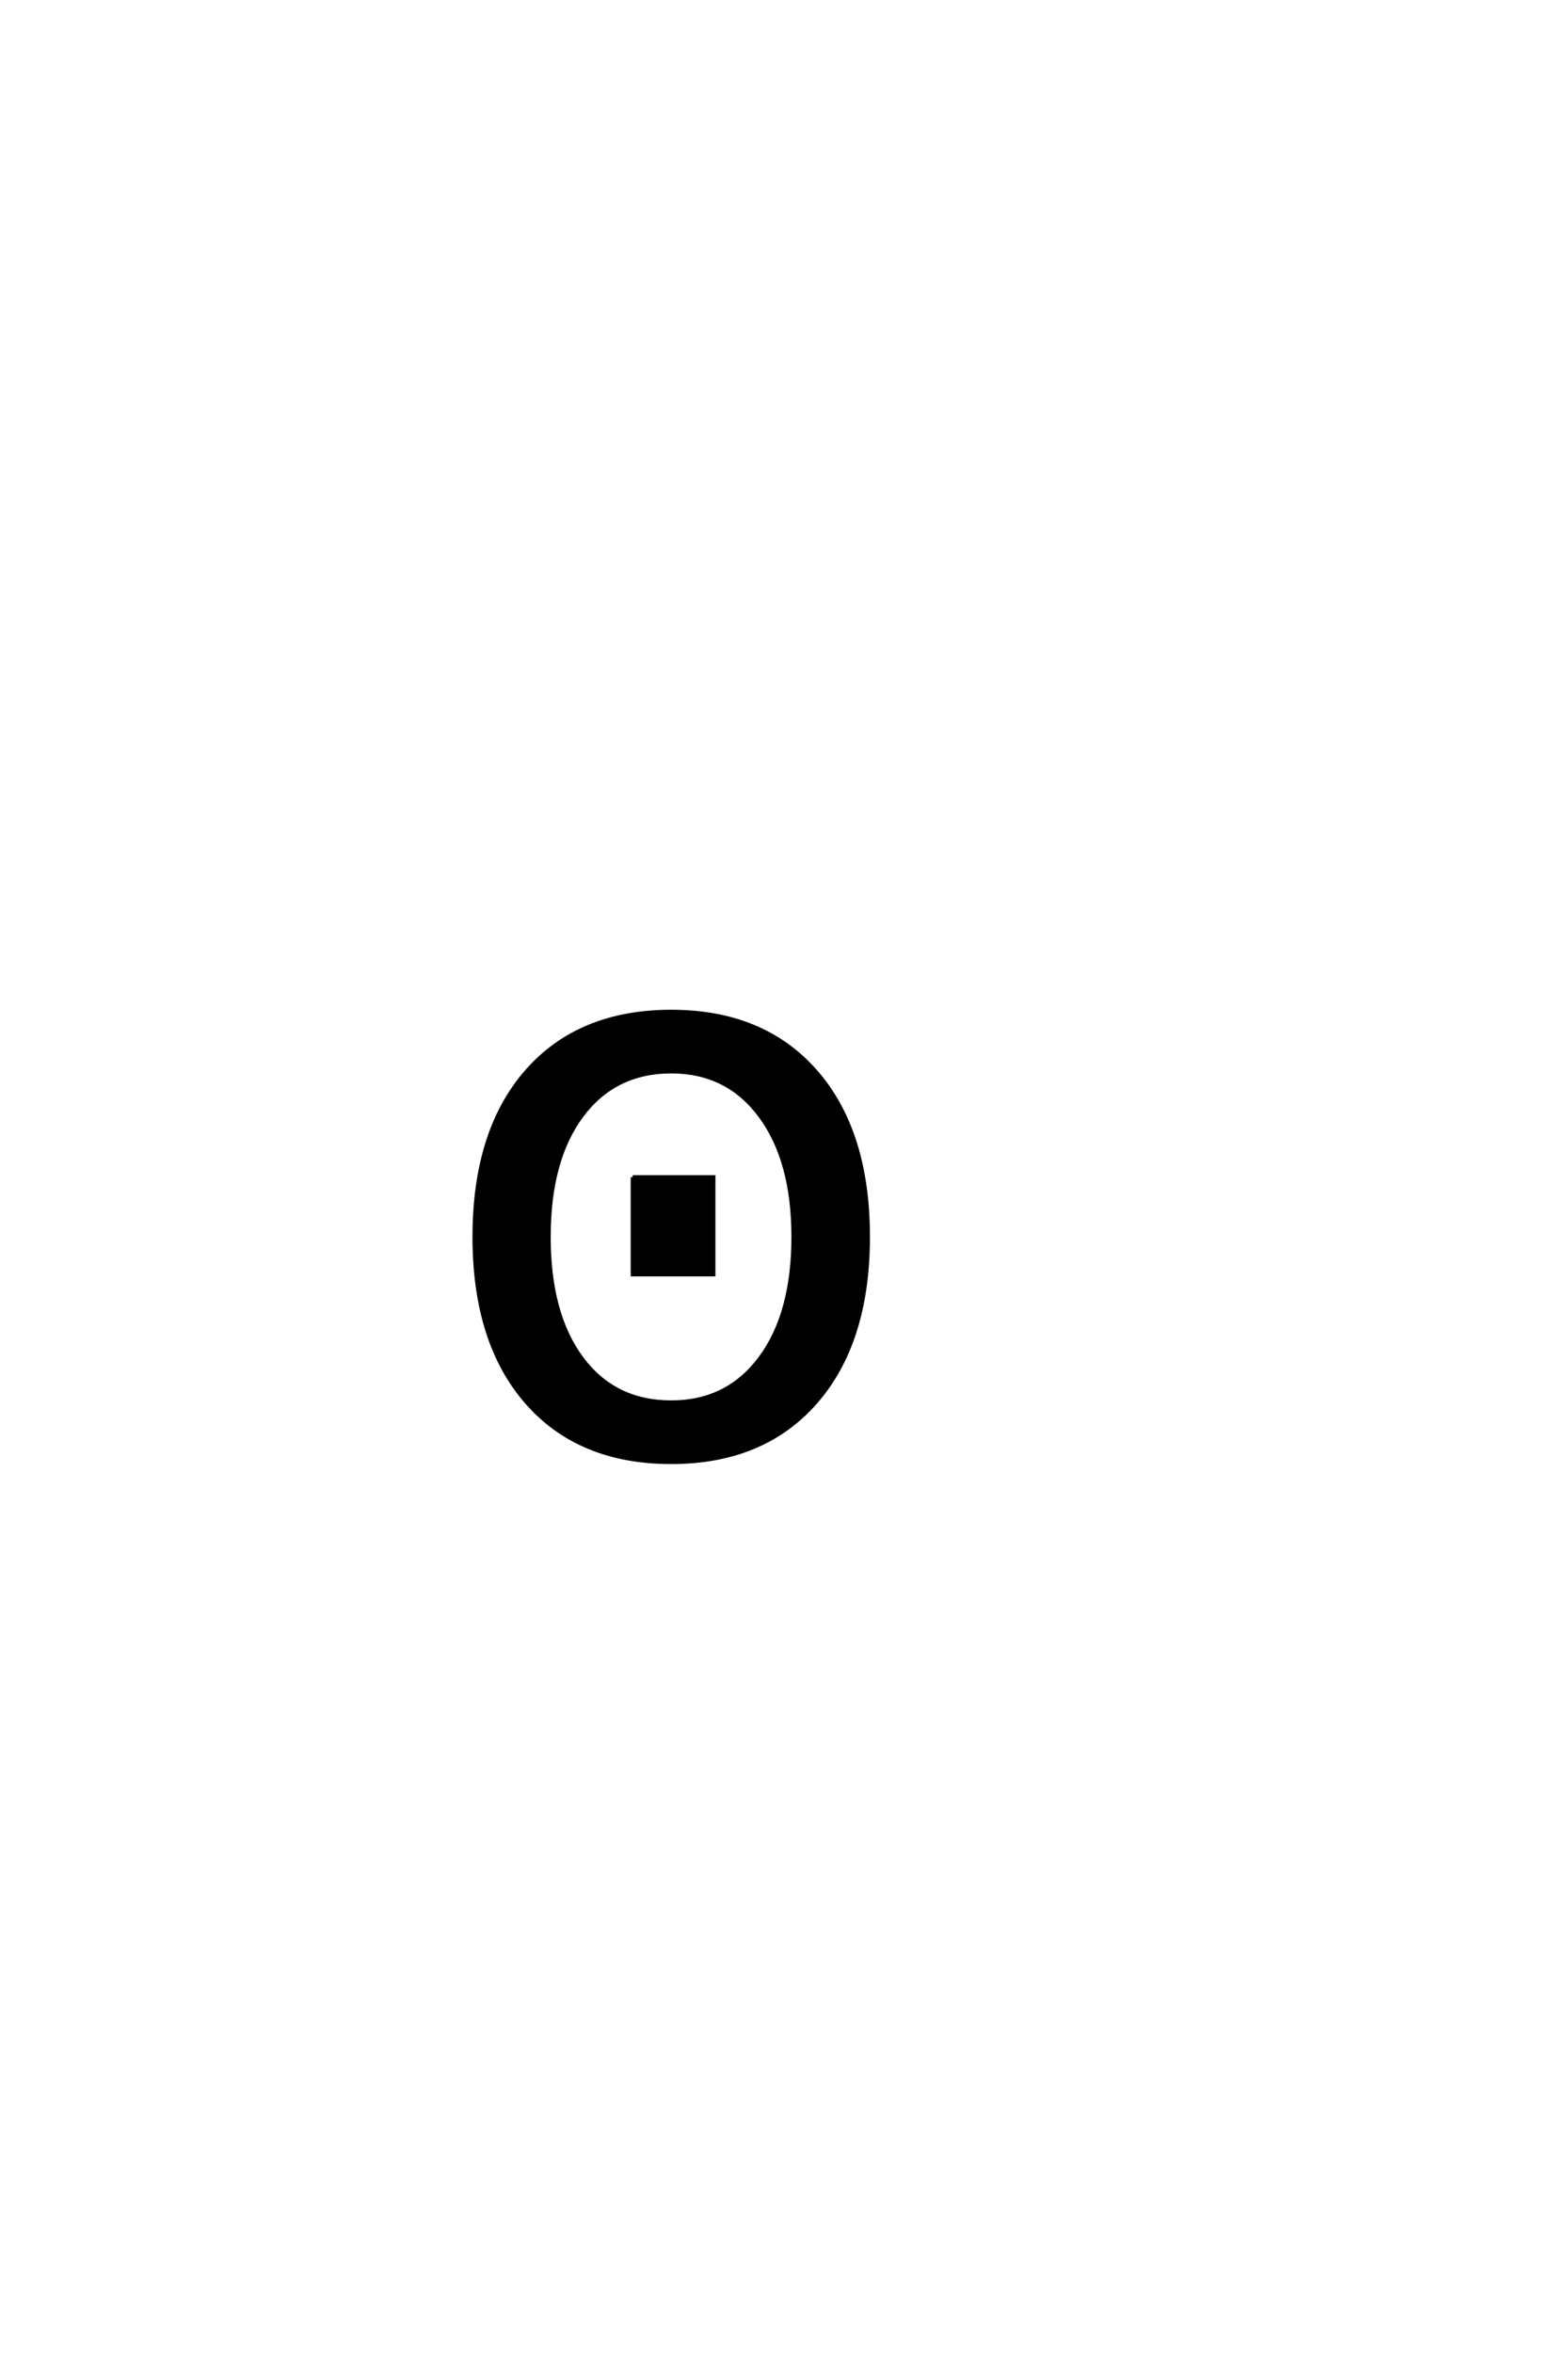 <?xml version='1.0' encoding='UTF-8'?>
<!DOCTYPE svg PUBLIC "-//W3C//DTD SVG 1.0//EN"
"http://www.w3.org/TR/2001/REC-SVG-20010904/DTD/svg10.dtd">

<svg xmlns='http://www.w3.org/2000/svg' version='1.0' width='40.0' height='60.0'>

 <g transform='scale(0.1 -0.1) translate(110.0 -370.0)'>
  <path d='M61.234 96.781
Q46.781 96.781 38.375 85.5
Q29.984 74.219 29.984 54.594
Q29.984 34.969 38.328 23.688
Q46.688 12.406 61.234 12.406
Q75.594 12.406 83.984 23.734
Q92.391 35.062 92.391 54.594
Q92.391 74.031 83.984 85.406
Q75.594 96.781 61.234 96.781
Q75.594 96.781 61.234 96.781
M61.234 112.016
Q84.672 112.016 98.047 96.781
Q111.422 81.547 111.422 54.594
Q111.422 27.734 98.047 12.453
Q84.672 -2.828 61.234 -2.828
Q37.703 -2.828 24.359 12.453
Q11.031 27.734 11.031 54.594
Q11.031 81.547 24.359 96.781
Q37.703 112.016 61.234 112.016
Q37.703 112.016 61.234 112.016
M51.391 69.844
L72 69.844
L72 45.031
L51.391 45.031
L51.391 69.844
' style='fill: #000000; stroke: #000000'/>
 </g>
</svg>
